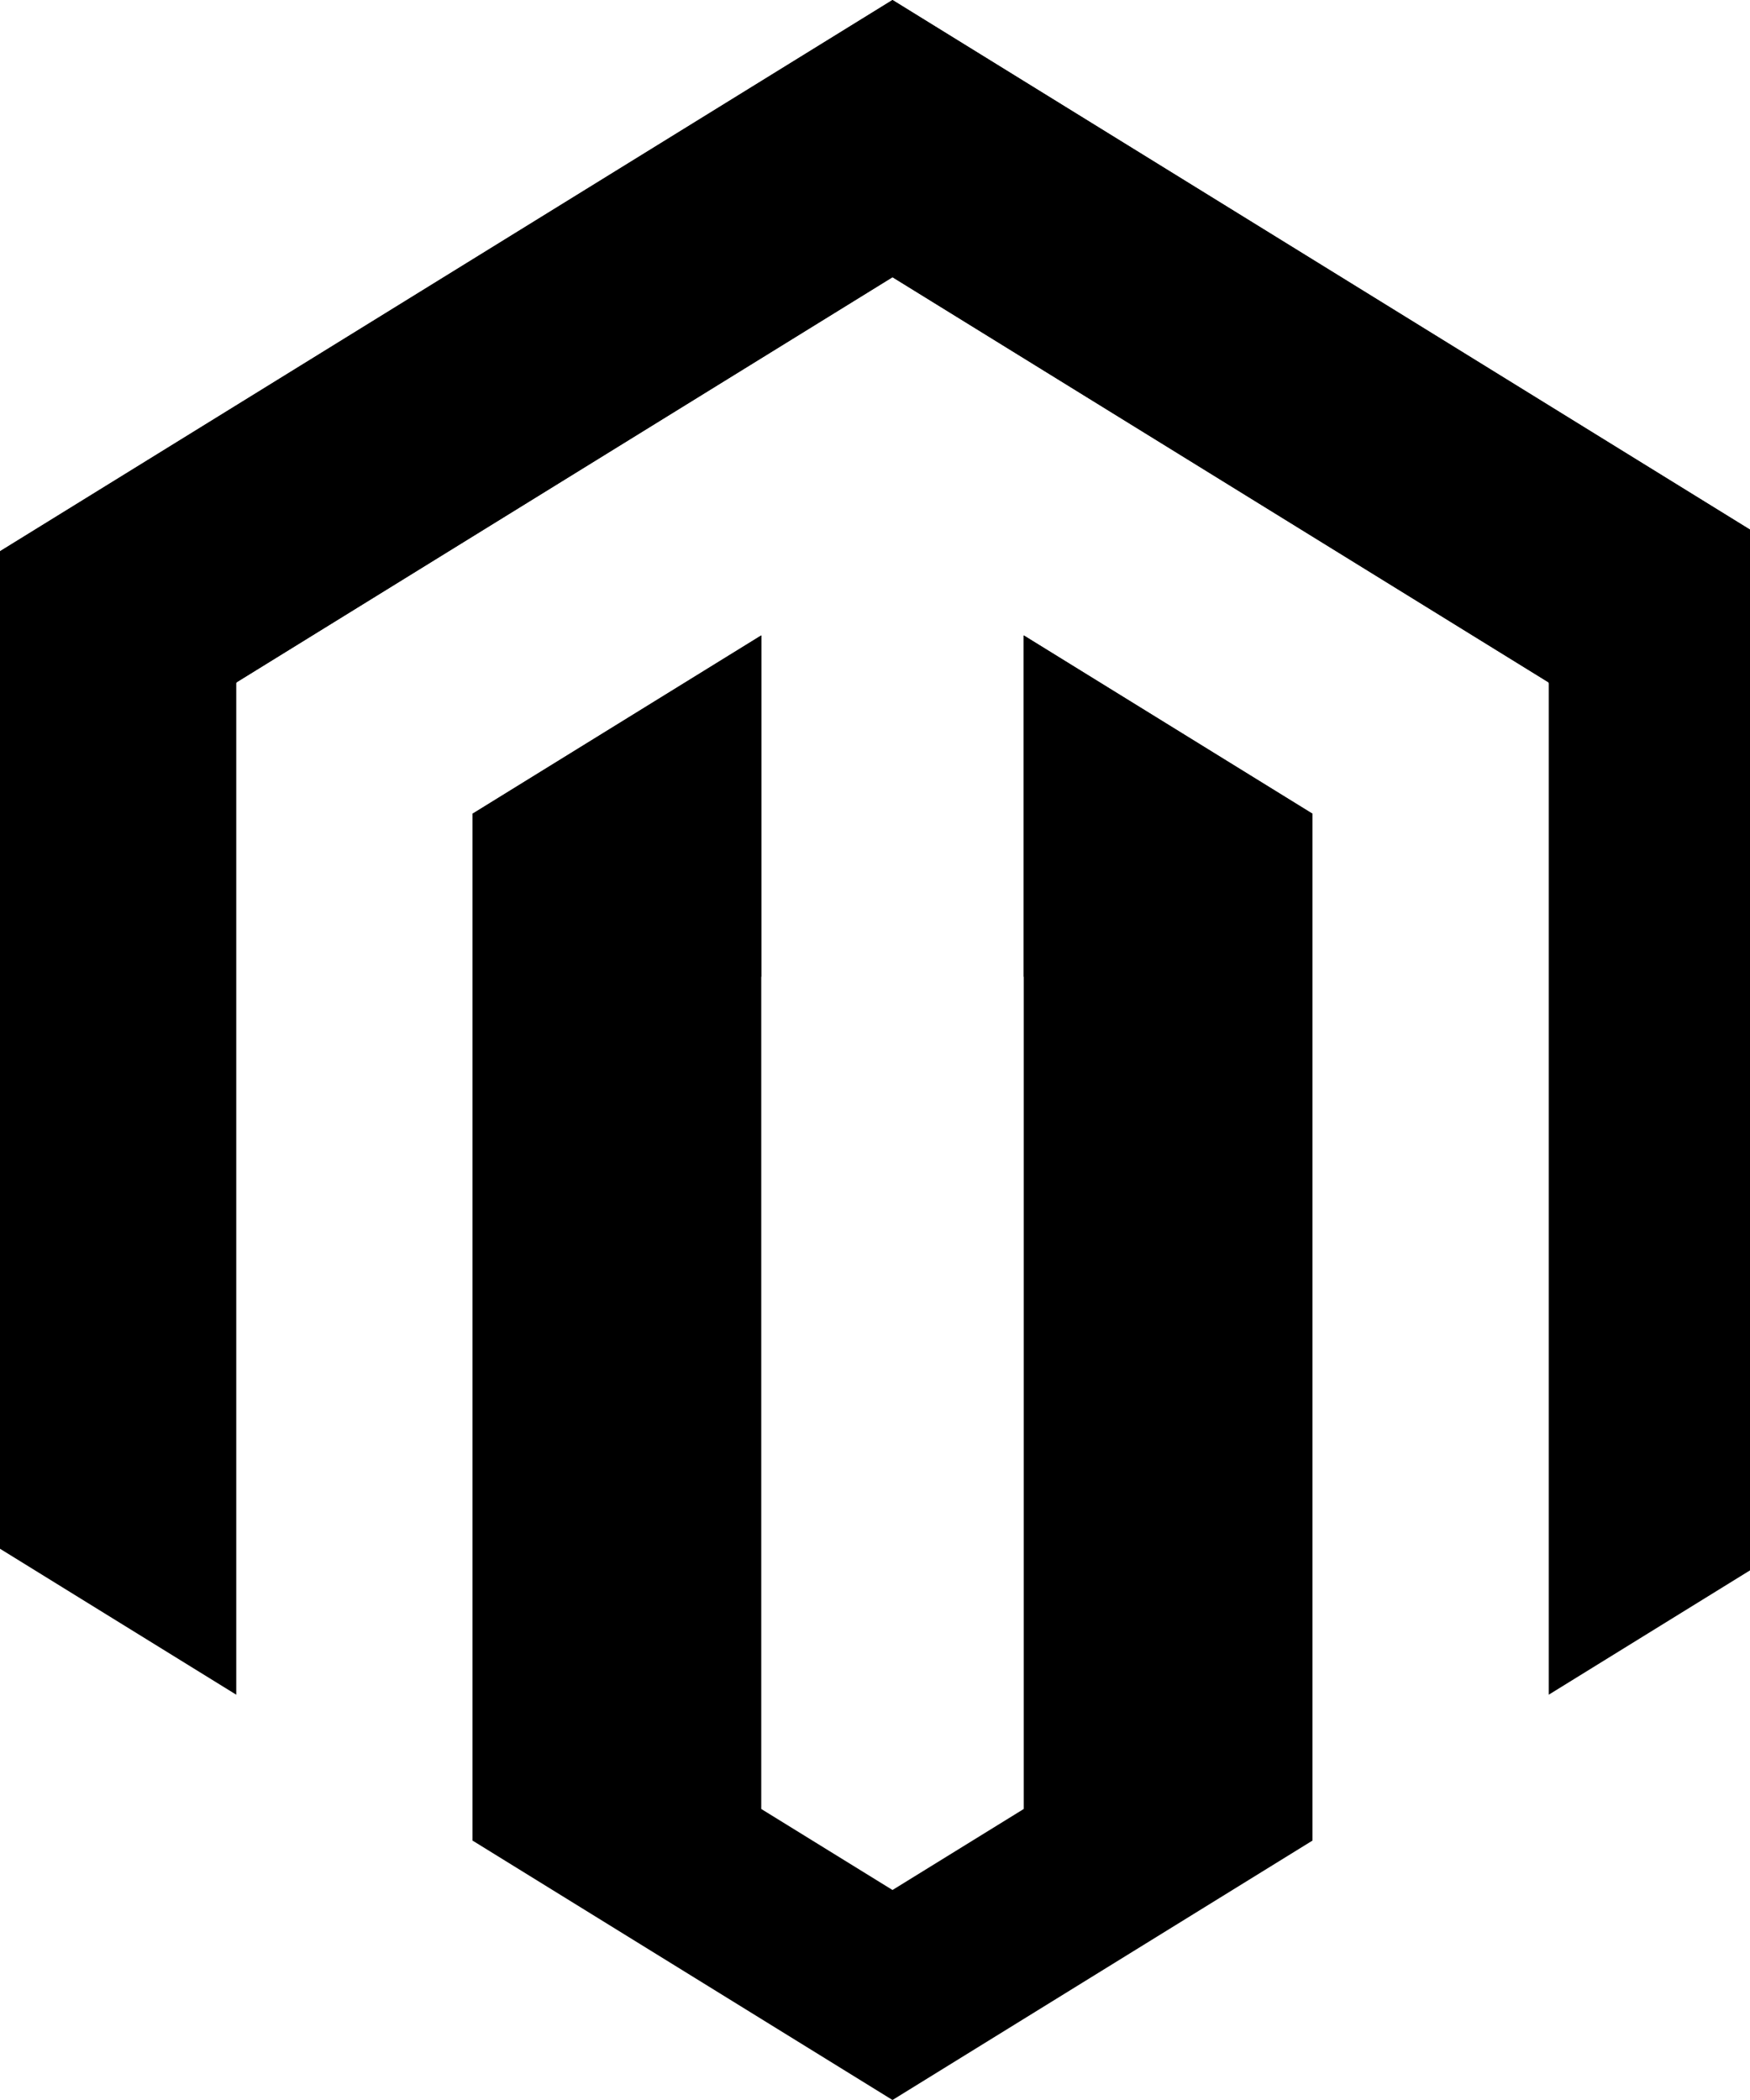 <svg xmlns="http://www.w3.org/2000/svg" viewBox="0 0 20 24" id="magento">
  <path d="m17.7 19.368v-11.568l-7.5-4.632-7.5 4.632v11.568l-2.7-1.668v-11.4l10.2-6.3 10.2 6.3v11.4zm-9 1.306 1.5.926 1.5-.926v-13.412l3.3 2.038v11.735l-4.8 2.965-4.8-2.965v-11.735l3.3-2.038z"></path>
  <path d="m17.7 7.8-7.5-4.632-7.5 4.632v.009l-2.7-1.509 10.2-6.3 10.2 6.3-2.7 1.509zm-2.7 1.52-3.3 1.844v-3.902l3.3 2.038zm-6.3 1.844-3.3-1.846v-.018l3.3-2.038z"></path>
</svg>

